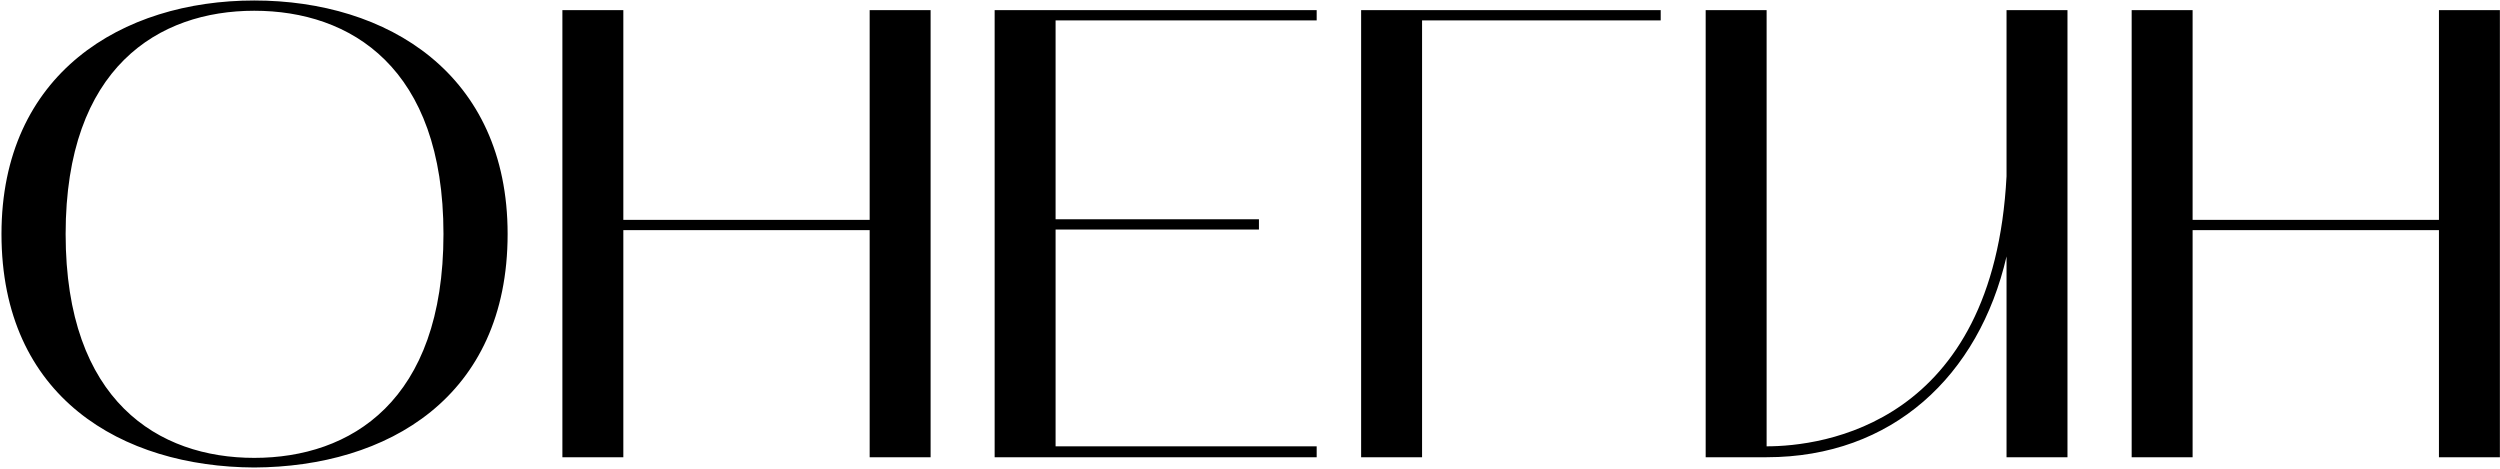 <?xml version="1.0" encoding="UTF-8"?> <svg xmlns="http://www.w3.org/2000/svg" width="1099" height="206" viewBox="0 0 1099 206" fill="none"><path d="M0.653 102.864C0.653 32.364 53.669 0.216 111.761 0.216C170.135 0.216 223.151 32.364 223.151 102.864C223.151 174.774 170.135 205.23 111.761 205.512C53.669 205.23 0.653 174.774 0.653 102.864ZM111.761 4.728C69.743 4.728 28.853 29.544 28.853 102.864C28.853 176.466 69.743 201.282 111.761 201.282C154.061 201.282 194.951 176.466 194.951 102.864C194.951 29.544 154.061 4.728 111.761 4.728ZM247.227 4.446H274.017V96.66H382.305V4.446H409.095V201H382.305V101.172H274.017V201H247.227V4.446ZM437.246 201V4.446H578.81V8.958H464.036V96.378H553.43V100.89H464.036V196.206H578.81V201H437.246ZM730.044 4.446V8.958H625.14V201H598.35V4.446H730.044ZM776.605 201H749.815V4.446H776.605V196.206C800.857 196.206 876.433 186.9 882.073 77.484V4.446H908.863V201H882.073V112.734C869.947 165.186 831.877 201 776.605 201ZM937.08 4.446H963.87V96.66H1072.16V4.446H1098.95V201H1072.16V101.172H963.87V201H937.08V4.446Z" fill="black"></path></svg> 